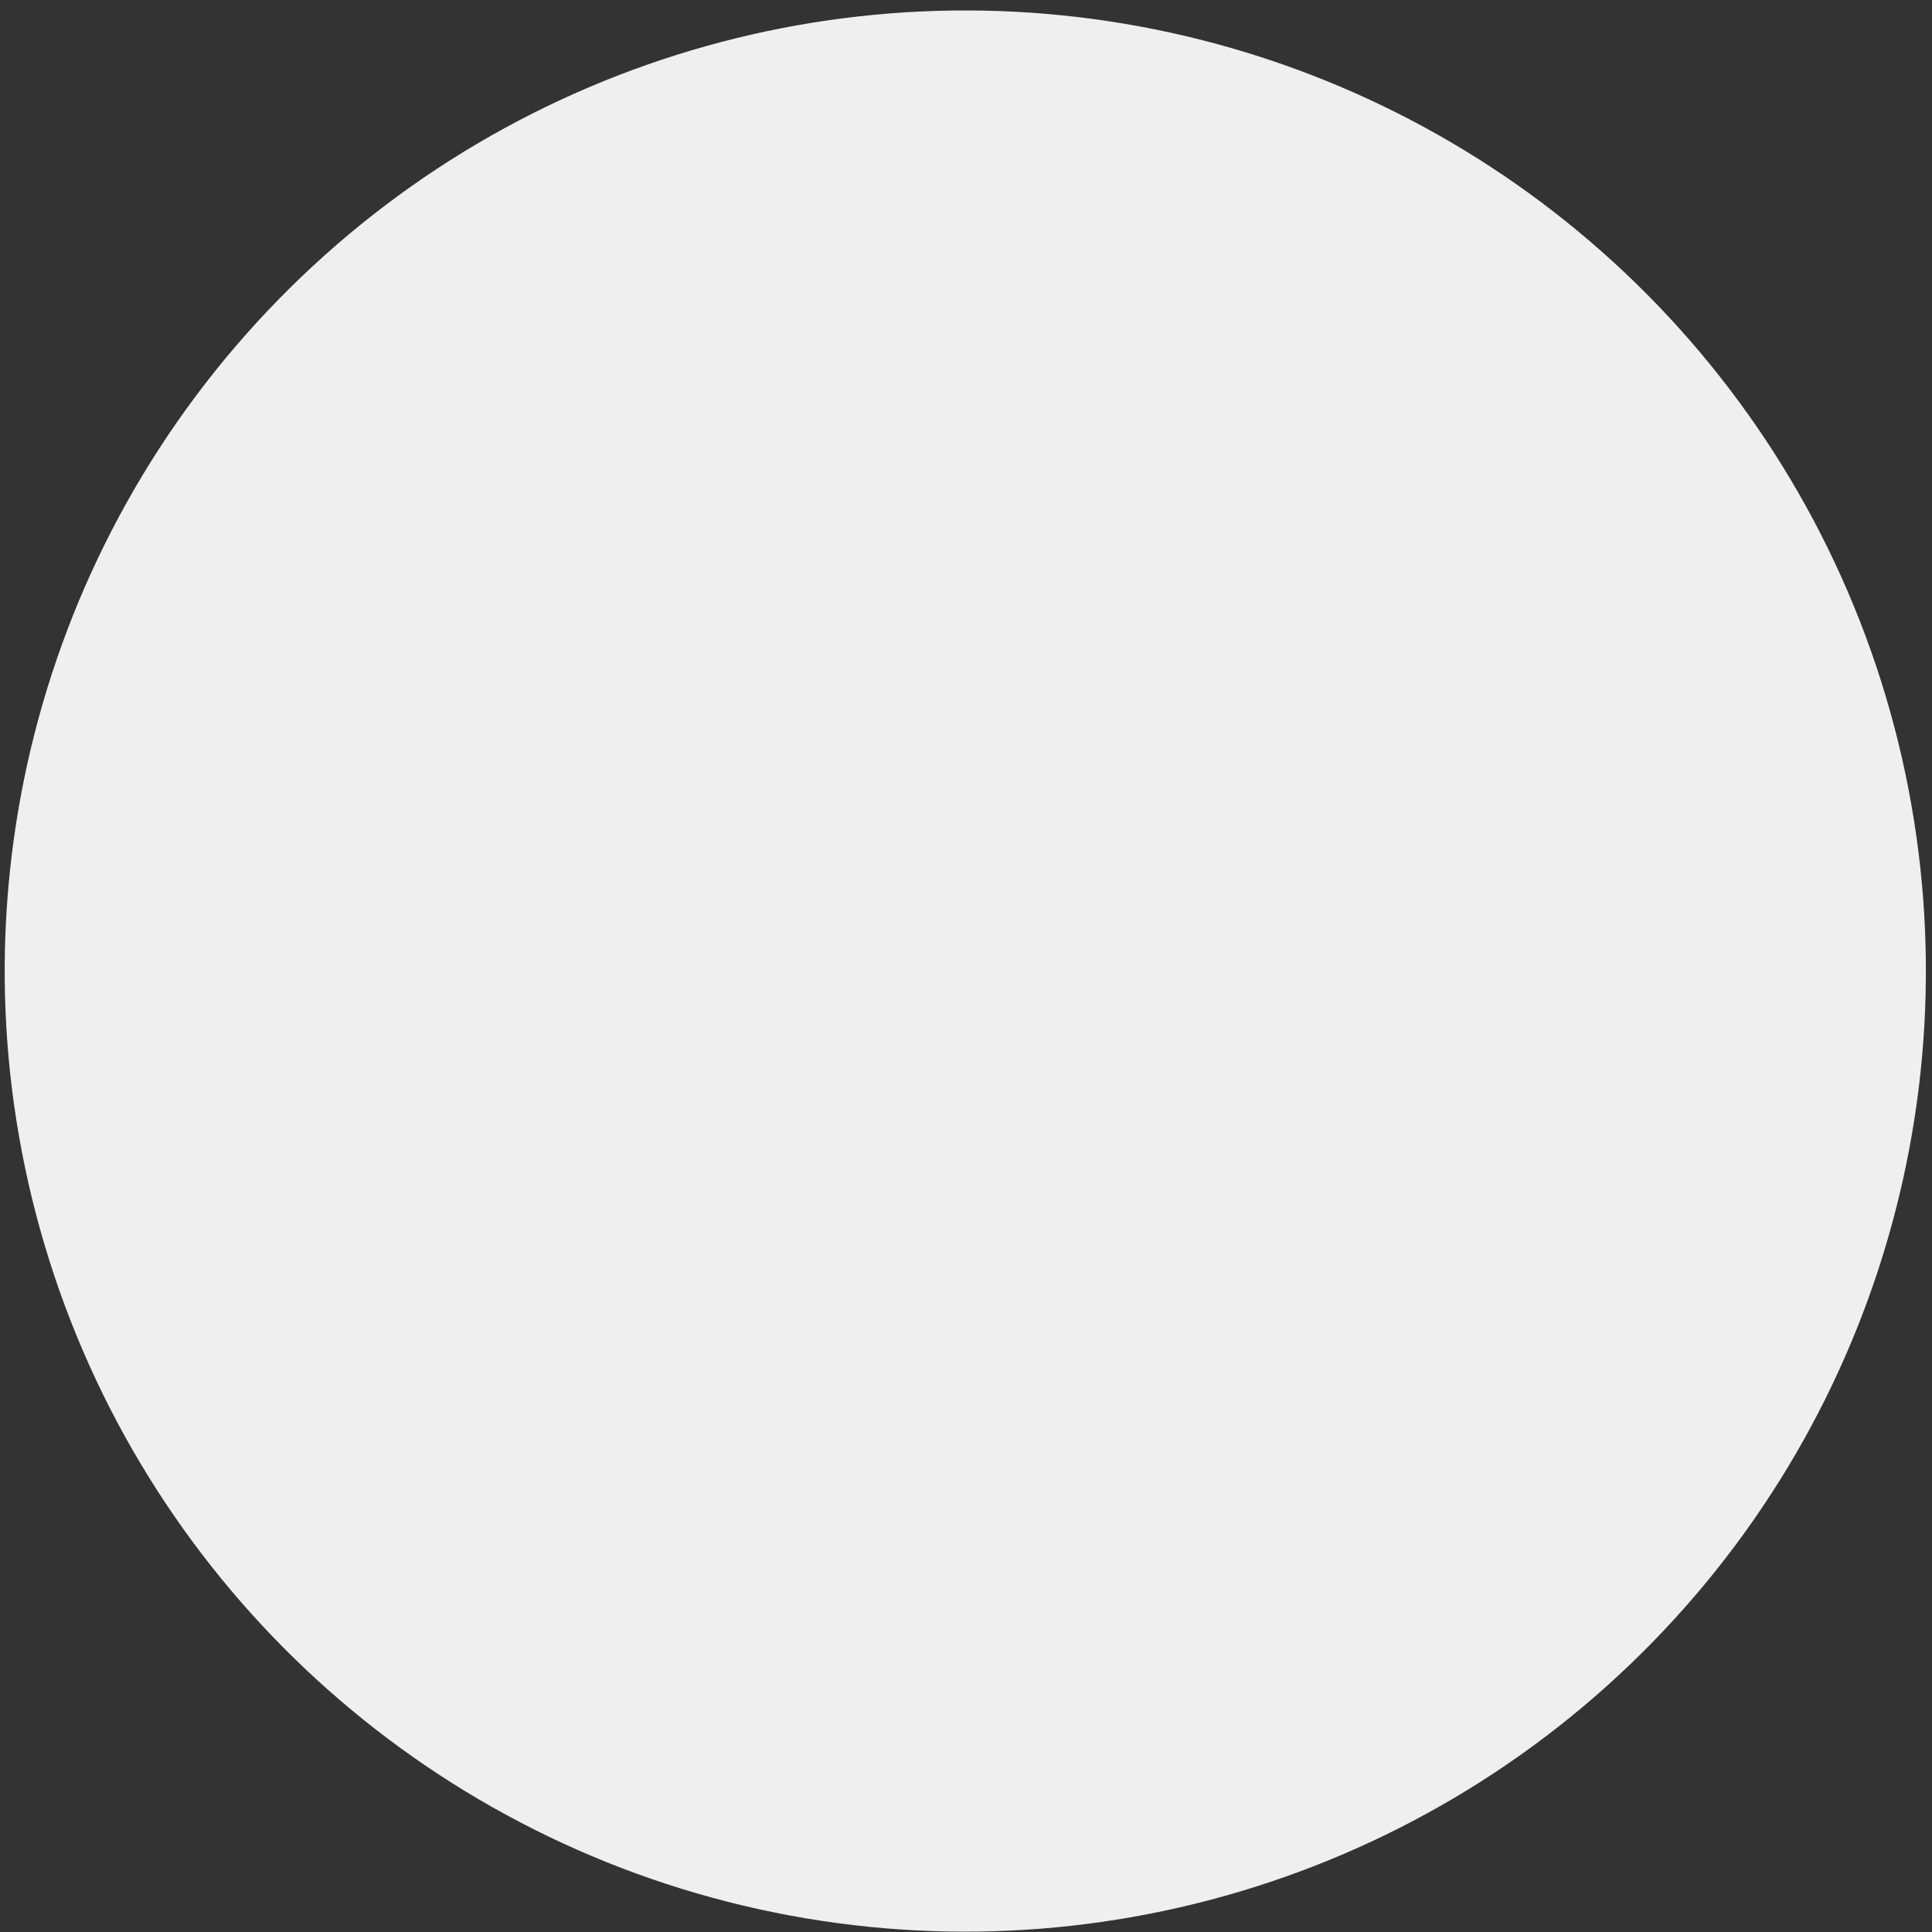 <svg width="154" height="154" viewBox="0 0 154 154" fill="none" xmlns="http://www.w3.org/2000/svg">
<rect x="0" y="0" width="154" height="154" fill="#333333" stroke="none"/>
<circle cx="76.944" cy="77.403" r="76.568" transform="rotate(-15.671 76.944 77.403)" fill="#EFEFEF"/>
</svg>
